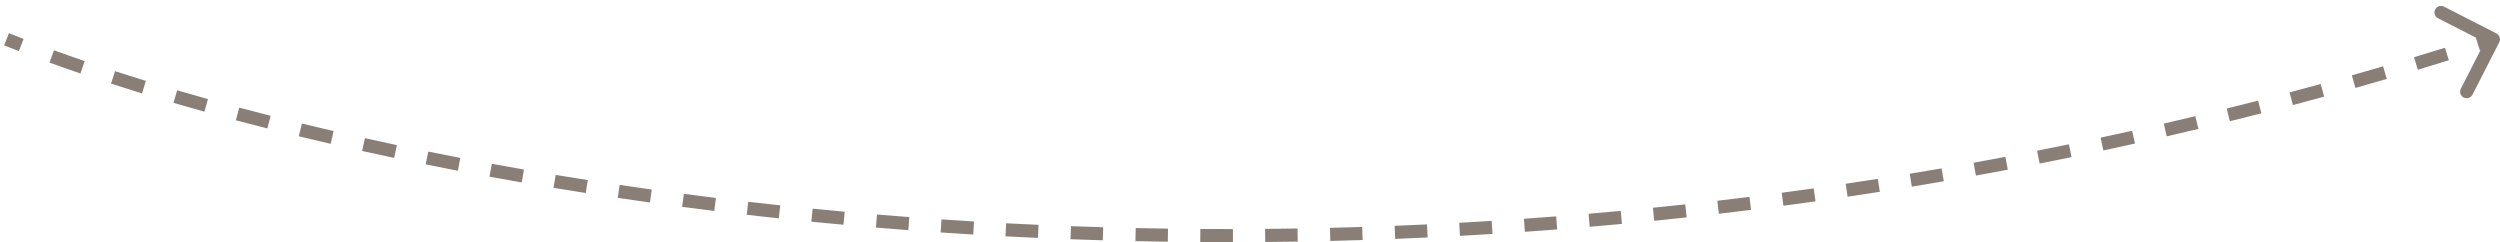 <?xml version="1.0" encoding="UTF-8"?> <svg xmlns="http://www.w3.org/2000/svg" width="382" height="37" viewBox="0 0 382 37" fill="none"><path d="M381.455 5.11C381.947 5.361 382.142 5.964 381.89 6.456L377.792 14.469C377.541 14.96 376.939 15.155 376.447 14.903C375.955 14.652 375.76 14.05 376.012 13.558L379.654 6.435L372.532 2.793C372.04 2.541 371.845 1.939 372.097 1.447C372.348 0.955 372.951 0.761 373.442 1.012L381.455 5.11ZM1.371 5.071C2.099 5.362 2.843 5.655 3.604 5.949L2.884 7.814C2.116 7.518 1.364 7.222 0.629 6.929L1.371 5.071ZM8.245 7.684C9.757 8.231 11.322 8.782 12.94 9.334L12.294 11.227C10.665 10.671 9.088 10.116 7.564 9.564L8.245 7.684ZM17.579 10.876C19.108 11.371 20.678 11.867 22.289 12.362L21.701 14.274C20.081 13.775 18.502 13.277 16.963 12.779L17.579 10.876ZM27.074 13.797C28.608 14.246 30.176 14.694 31.775 15.14L31.237 17.067C29.63 16.618 28.055 16.168 26.512 15.716L27.074 13.797ZM36.558 16.444C38.127 16.862 39.724 17.278 41.348 17.691L40.855 19.629C39.224 19.214 37.62 18.797 36.043 18.377L36.558 16.444ZM46.13 18.879C47.721 19.266 49.337 19.649 50.976 20.029L50.524 21.978C48.878 21.596 47.256 21.211 45.657 20.823L46.13 18.879ZM55.762 21.114C57.368 21.47 58.995 21.823 60.643 22.171L60.229 24.128C58.575 23.778 56.941 23.424 55.329 23.067L55.762 21.114ZM65.44 23.162C67.055 23.487 68.688 23.809 70.34 24.127L69.963 26.091C68.305 25.772 66.665 25.449 65.044 25.122L65.44 23.162ZM75.155 25.029C76.775 25.326 78.412 25.618 80.065 25.905L79.722 27.876C78.063 27.587 76.421 27.294 74.795 26.997L75.155 25.029ZM84.904 26.726C86.526 26.993 88.163 27.256 89.815 27.515L89.506 29.491C87.849 29.232 86.206 28.968 84.578 28.699L84.904 26.726ZM94.683 28.255C96.305 28.495 97.941 28.73 99.59 28.96L99.314 30.941C97.659 30.71 96.018 30.475 94.391 30.234L94.683 28.255ZM104.492 29.623C106.113 29.836 107.746 30.044 109.391 30.246L109.147 32.231C107.496 32.028 105.858 31.82 104.231 31.607L104.492 29.623ZM114.328 30.833C115.946 31.019 117.576 31.2 119.217 31.375L119.004 33.364C117.358 33.188 115.723 33.007 114.099 32.82L114.328 30.833ZM124.171 31.885C125.793 32.045 127.425 32.2 129.068 32.35L128.886 34.341C127.239 34.191 125.601 34.036 123.974 33.875L124.171 31.885ZM134.004 32.779C135.641 32.916 137.287 33.046 138.943 33.171L138.793 35.166C137.132 35.04 135.48 34.909 133.838 34.773L134.004 32.779ZM143.861 33.523C145.509 33.634 147.166 33.74 148.832 33.84L148.712 35.836C147.041 35.736 145.379 35.63 143.726 35.518L143.861 33.523ZM153.741 34.115C155.383 34.201 157.032 34.281 158.689 34.355L158.6 36.353C156.938 36.279 155.283 36.199 153.637 36.112L153.741 34.115ZM163.644 34.557C165.278 34.617 166.92 34.672 168.569 34.72L168.51 36.719C166.856 36.67 165.21 36.616 163.57 36.555L163.644 34.557ZM173.537 34.847C175.174 34.882 176.819 34.912 178.47 34.935L178.442 36.935C176.785 36.911 175.136 36.882 173.494 36.846L173.537 34.847ZM183.412 34.986C185.065 34.997 186.725 35.001 188.391 35L188.393 37C186.722 37.002 185.057 36.997 183.399 36.986L183.412 34.986ZM193.307 34.976C194.952 34.961 196.603 34.941 198.26 34.914L198.292 36.914C196.63 36.941 194.974 36.961 193.324 36.975L193.307 34.976ZM203.22 34.814C204.856 34.775 206.498 34.73 208.145 34.678L208.208 36.677C206.556 36.729 204.909 36.774 203.268 36.814L203.22 34.814ZM213.102 34.503C214.745 34.438 216.393 34.368 218.046 34.29L218.14 36.288C216.481 36.366 214.828 36.437 213.18 36.501L213.102 34.503ZM222.973 34.041C224.621 33.952 226.273 33.855 227.93 33.752L228.054 35.748C226.392 35.852 224.735 35.948 223.082 36.038L222.973 34.041ZM232.859 33.427C234.496 33.313 236.138 33.192 237.784 33.064L237.939 35.058C236.288 35.186 234.641 35.308 232.999 35.422L232.859 33.427ZM242.735 32.661C244.369 32.522 246.008 32.376 247.65 32.223L247.836 34.214C246.188 34.368 244.545 34.514 242.905 34.654L242.735 32.661ZM252.568 31.746C254.211 31.58 255.858 31.408 257.509 31.228L257.725 33.217C256.069 33.397 254.417 33.57 252.769 33.736L252.568 31.746ZM262.411 30.676C264.042 30.486 265.678 30.289 267.317 30.085L267.564 32.07C265.919 32.274 264.279 32.472 262.642 32.663L262.411 30.676ZM272.244 29.452C273.87 29.237 275.499 29.015 277.131 28.785L277.409 30.766C275.772 30.996 274.137 31.219 272.506 31.435L272.244 29.452ZM282.022 28.079C283.655 27.837 285.291 27.588 286.931 27.331L287.24 29.307C285.595 29.564 283.954 29.814 282.315 30.058L282.022 28.079ZM291.804 26.549C293.425 26.282 295.048 26.009 296.675 25.728L297.015 27.699C295.383 27.98 293.755 28.255 292.129 28.522L291.804 26.549ZM301.563 24.864C303.179 24.572 304.798 24.272 306.42 23.965L306.792 25.93C305.165 26.238 303.54 26.539 301.918 26.832L301.563 24.864ZM311.268 23.029C312.886 22.709 314.507 22.383 316.13 22.049L316.533 24.008C314.905 24.343 313.279 24.671 311.655 24.991L311.268 23.029ZM320.972 21.033C322.576 20.69 324.183 20.339 325.792 19.981L326.226 21.933C324.612 22.293 323 22.644 321.39 22.989L320.972 21.033ZM330.626 18.886C332.231 18.515 333.839 18.137 335.449 17.751L335.915 19.696C334.3 20.083 332.687 20.462 331.075 20.834L330.626 18.886ZM340.239 16.584C341.838 16.188 343.438 15.784 345.04 15.373L345.537 17.31C343.93 17.722 342.324 18.127 340.721 18.525L340.239 16.584ZM349.845 14.118C351.429 13.698 353.014 13.271 354.6 12.836L355.129 14.765C353.537 15.201 351.947 15.63 350.358 16.052L349.845 14.118ZM359.365 11.509C360.954 11.06 362.546 10.603 364.138 10.138L364.698 12.058C363.101 12.524 361.504 12.983 359.909 13.434L359.365 11.509ZM368.867 8.737C370.44 8.264 372.015 7.784 373.592 7.296L374.183 9.206C372.602 9.696 371.022 10.178 369.443 10.653L368.867 8.737ZM378.324 5.809C379.113 5.558 379.903 5.304 380.692 5.049L381.308 6.952C380.515 7.208 379.723 7.462 378.931 7.715L378.324 5.809Z" fill="#897F77"></path></svg> 